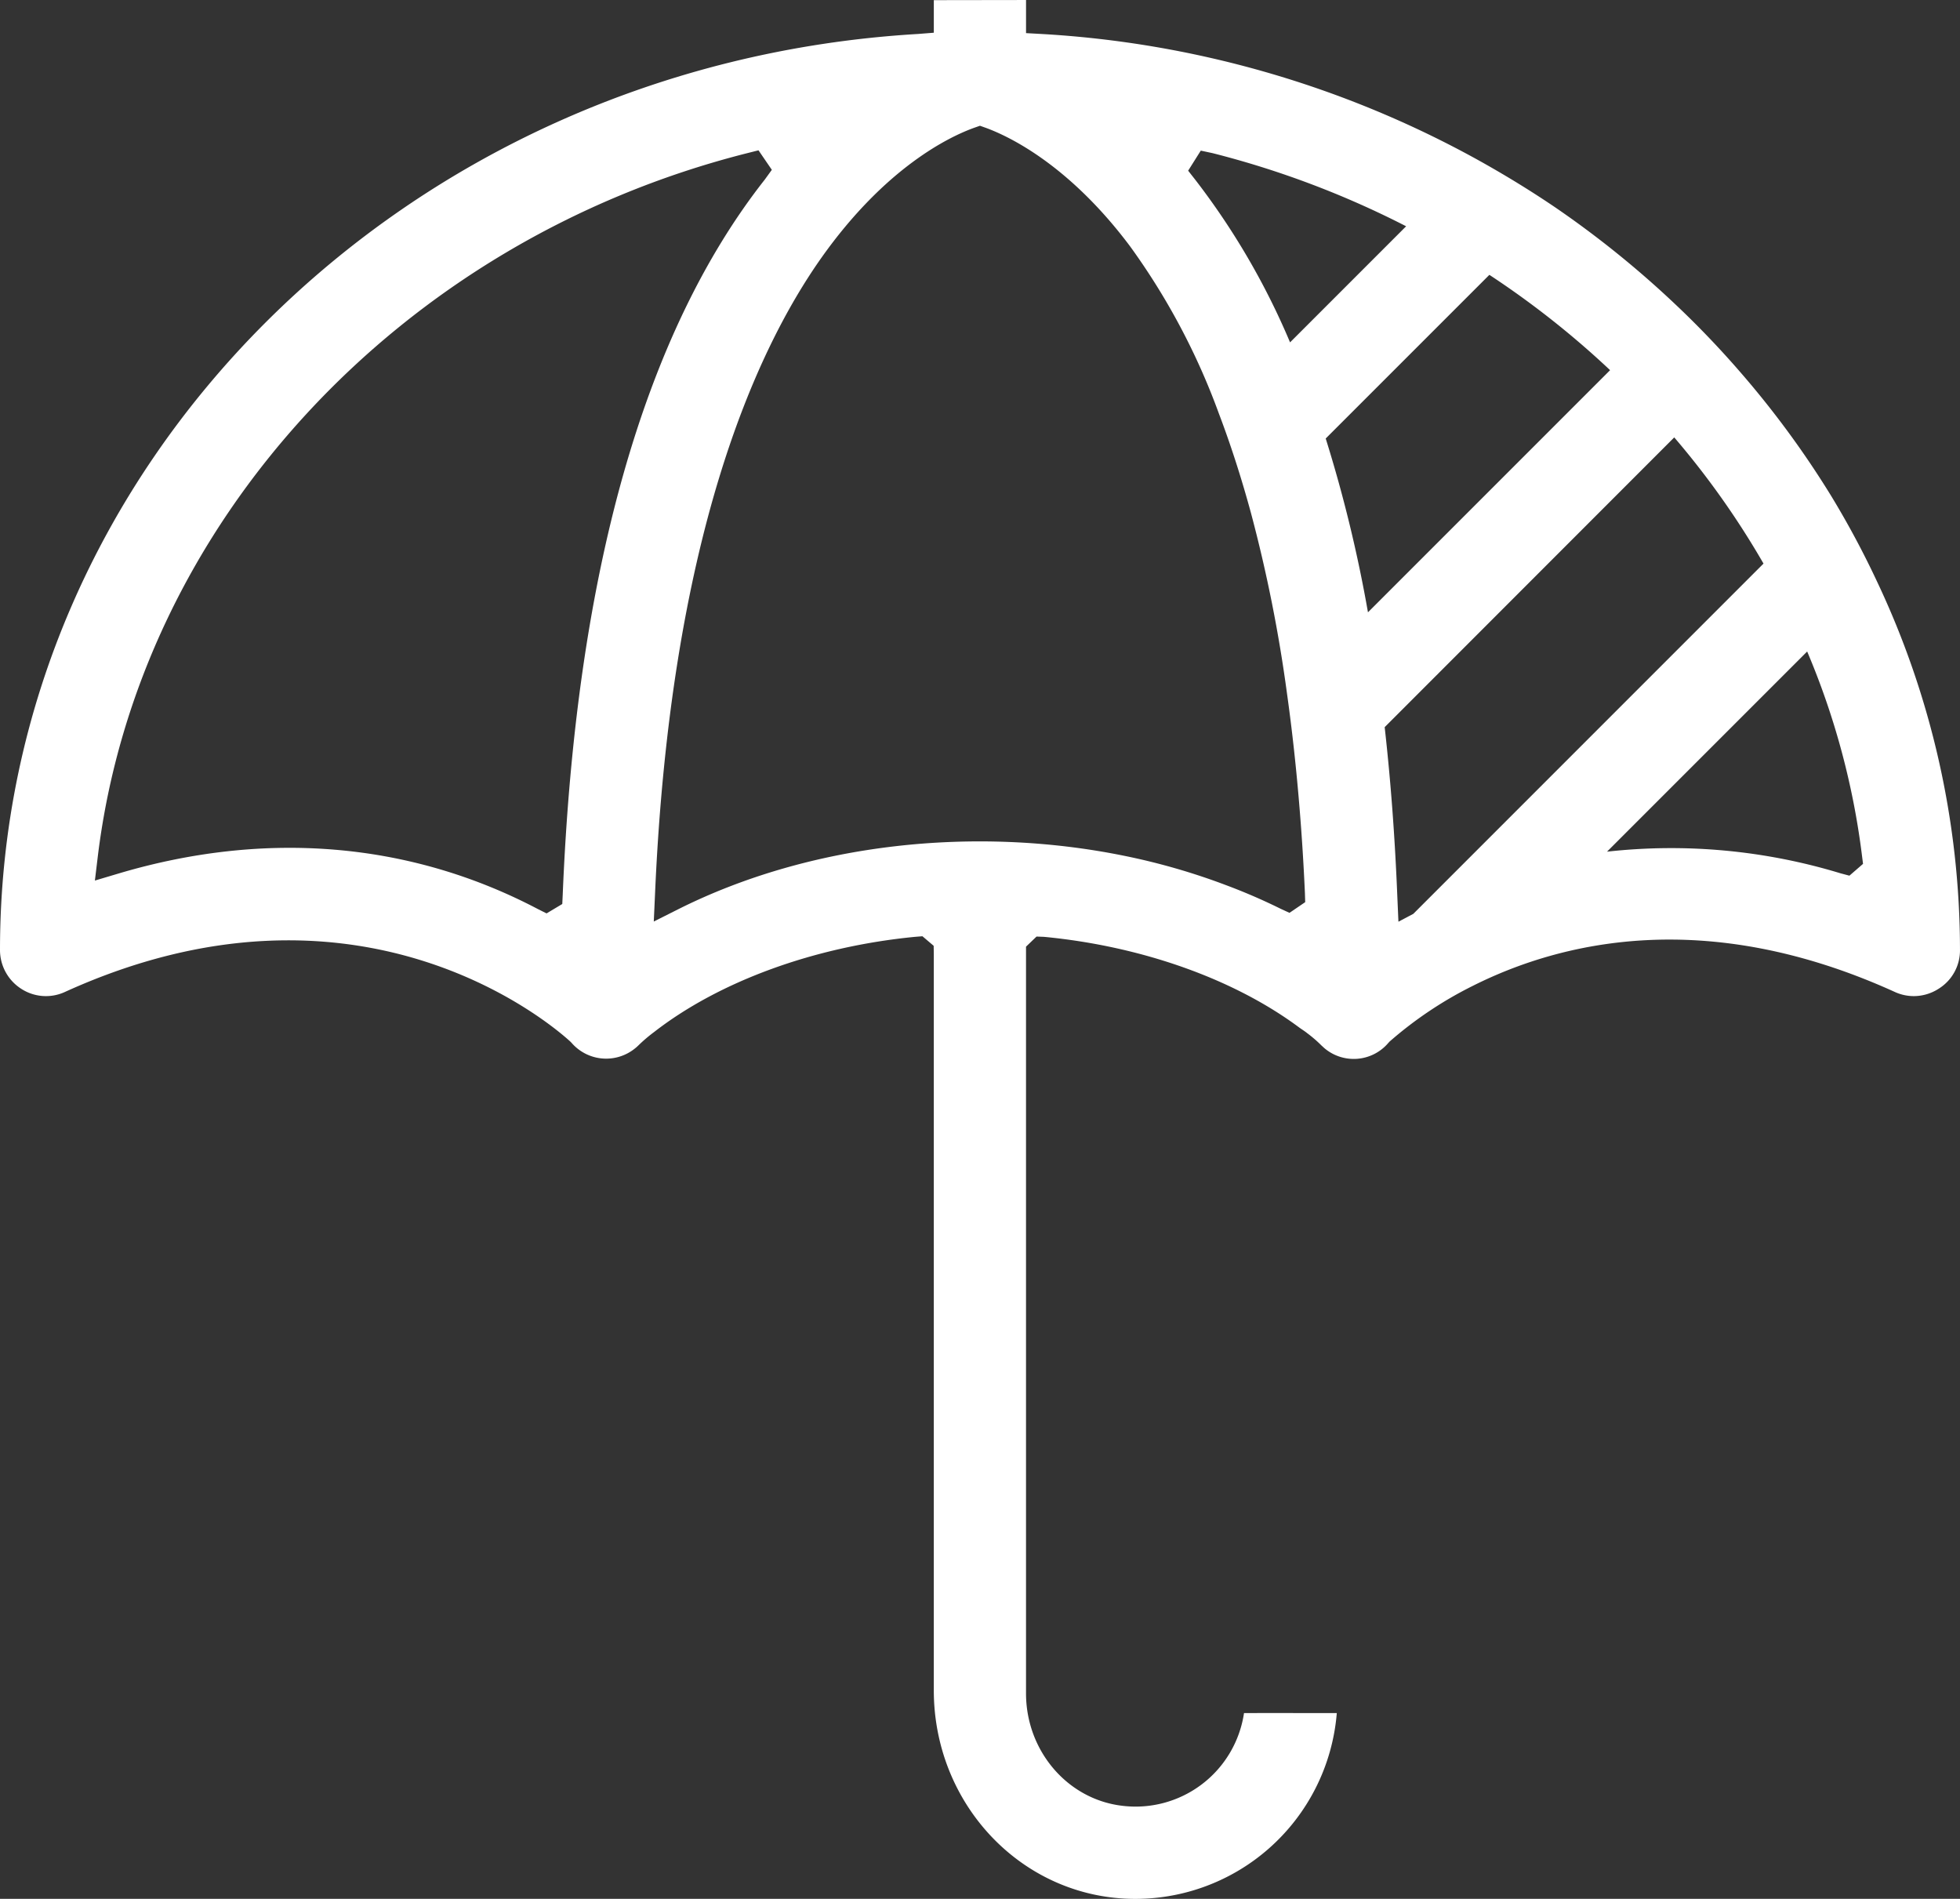 <svg id="Schutz_Icon_slider" data-name="Schutz Icon slider" xmlns="http://www.w3.org/2000/svg" width="284.13" height="275.246" viewBox="0 0 284.13 275.246">
  <rect x="0" y="0" width="284.13" height="275.246" fill="#333333" stroke="none"/>
  <g id="Group_61" data-name="Group 61" transform="translate(163.653 3.468)">
    <path id="Path_287" data-name="Path 287" d="M118.658,138.866C116.88,94.7,108.725,42.041,81.4,7.3a.116.116,0,0,1,.122-.183c61.451,15.527,108.128,64.7,115.552,124.794a.117.117,0,0,1-.149.126c-26.462-7.836-53.892-6.078-78.266,6.827Z" transform="translate(-81.374 -7.115)" fill="none"/>
  </g>
  <g id="Group_62" data-name="Group 62">
    <path id="Path_288" data-name="Path 288" d="M99.69,75.006c-.177-4.076-.425-7.98-.722-11.759L88.322,73.893a84.88,84.88,0,0,1,7.862,3.4l1.284.584,2.281-1.54Z" transform="translate(89.469 54.434)" fill="none"/>
    <path id="Path_289" data-name="Path 289" d="M89.129,16.5l-1.711-.36-1.827,2.9,1.042,1.321a106.048,106.048,0,0,1,13.736,23.572l16.825-16.825A132.159,132.159,0,0,0,89.129,16.5Z" transform="translate(86.643 5.694)" fill="none"/>
    <path id="Path_290" data-name="Path 290" d="M119.109,24.994,95.4,48.7a198.884,198.884,0,0,1,6.112,25.19l35.1-35.1A128.648,128.648,0,0,0,119.109,24.994Z" transform="translate(96.791 14.852)" fill="none"/>
    <path id="Path_291" data-name="Path 291" d="M105.83,18.942,103.9,16.12l-1.614.409C51.865,29.266,14.029,70.215,8.138,118.422L7.7,121.967l3.424-1.019c21.332-6.344,42.361-4.554,60.82,5.178l1.239.6,2.271-1.371.053-1.282c1.89-46.508,11.744-81.4,29.3-103.706Z" transform="translate(6.052 5.67)" fill="none"/>
    <path id="Path_292" data-name="Path 292" d="M134.094,70.539,96,108.633,86.45,99.082,129.442,56.09A98.607,98.607,0,0,0,116.53,31.8C107.679,20,99,15.894,95.67,14.671l-.871-.3-.81.293c-3.565,1.286-12.862,5.7-22.168,18.868C62.04,47.369,49.913,74.6,47.7,125.741l-.173,3.98,3.559-1.789c19.118-9.588,43-12.147,64.654-7.738l23.581-23.578A212.772,212.772,0,0,0,134.094,70.539Z" transform="translate(47.256 3.857)" fill="none"/>
    <path id="Path_293" data-name="Path 293" d="M141.582,36.574,99.589,78.567q1.325,11.65,1.848,24.484l.149,3.715,2.163-1.146L154.519,54.85A120.968,120.968,0,0,0,141.582,36.574Z" transform="translate(101.127 26.834)" fill="none"/>
    <path id="Path_294" data-name="Path 294" d="M144.449,51.825,115.436,80.838a84.078,84.078,0,0,1,33.832,3.121l1.3.346,1.98-1.709-.157-1.266A110.729,110.729,0,0,0,144.449,51.825Z" transform="translate(117.525 42.615)" fill="none"/>
    <path id="Path_295" data-name="Path 295" d="M273.049,89.71A129.742,129.742,0,0,0,266.4,77.3,135.565,135.565,0,0,0,253.17,59.291c-2.93-3.378-6.043-6.633-9.319-9.726a142.264,142.264,0,0,0-17.316-14c-3.8-2.584-7.773-5.005-11.842-7.244A148.179,148.179,0,0,0,151.9,10.335l-2.218-.122v-4.8l-13.368.02v4.721l-2.32.183C59.382,14.75.944,73.066.944,143.1a6.672,6.672,0,0,0,3.072,5.636,6.579,6.579,0,0,0,6.369.448c42.322-19.228,70.178,4.415,73.21,7.183l.2.2a6.633,6.633,0,0,0,9.177.834,5.692,5.692,0,0,0,.509-.448,22.668,22.668,0,0,1,2.32-1.974c9.462-7.345,23.257-12.371,37.846-13.775l1.017-.081,1.628,1.384.02,1.119V250.413c0,16.217,12.249,29.483,27.856,30.216a29.3,29.3,0,0,0,30.562-26.9c-3.54,0-10.113-.02-13.45,0a15.889,15.889,0,0,1-17.7,13.429c-7.915-.956-13.9-7.976-13.9-16.3V142.633l1.526-1.465,1.078.041c14.263,1.363,27.632,6.165,37.032,13.165.366.265.773.509,1.119.794a18.675,18.675,0,0,1,2.075,1.791c.183.163.285.265.448.407a6.579,6.579,0,0,0,9.238-.773l.183-.2a56.616,56.616,0,0,1,12.066-8.078c12.514-6.287,33.614-11.639,61.164.875a6.6,6.6,0,0,0,2.767.61A6.666,6.666,0,0,0,282,148.717a6.54,6.54,0,0,0,3.072-5.616A125.037,125.037,0,0,0,273.049,89.71ZM175.015,27.244l1.709.366a133.06,133.06,0,0,1,28.059,10.6L187.956,55.038a105.807,105.807,0,0,0-13.734-23.562l-1.038-1.323Zm-92.5,107.922-.061,1.282-2.279,1.363-1.221-.61c-18.475-9.726-39.494-11.517-60.839-5.168L14.7,133.05l.427-3.54c5.9-48.2,43.726-89.162,94.147-101.9L110.9,27.2l1.933,2.828L111.8,31.456C94.257,53.756,84.409,88.652,82.516,135.166Zm105.358,2.564-1.282-.59a84.593,84.593,0,0,0-7.854-3.4,95,95,0,0,0-14.793-4.273c-21.67-4.415-45.537-1.852-64.664,7.732l-3.561,1.791L95.9,135c2.218-51.133,14.325-78.358,24.112-92.214,9.319-13.165,18.6-17.58,22.179-18.862l.814-.285.855.305c3.337,1.221,12.025,5.331,20.876,17.132a98.888,98.888,0,0,1,12.9,24.274c1.648,4.334,3.215,9.136,4.66,14.447a209.947,209.947,0,0,1,5.209,26.085c.753,5.372,1.384,11.089,1.872,17.214.305,3.764.549,7.671.733,11.761l.041,1.323Zm5.25-68.754L216.85,45.251a128.744,128.744,0,0,1,17.5,13.816l-35.1,35.1A199.476,199.476,0,0,0,193.125,68.976Zm12.7,68.9-2.157,1.139-.163-3.724q-.519-12.819-1.831-24.478l41.977-42a120.965,120.965,0,0,1,12.941,18.292Zm63.219-5.534-1.3-.346a84.274,84.274,0,0,0-33.838-3.133l29.015-29.015a110.476,110.476,0,0,1,7.935,29.5l.163,1.282Z" transform="translate(-0.944 -5.411)" fill="#fff"/>
  </g>
</svg>
